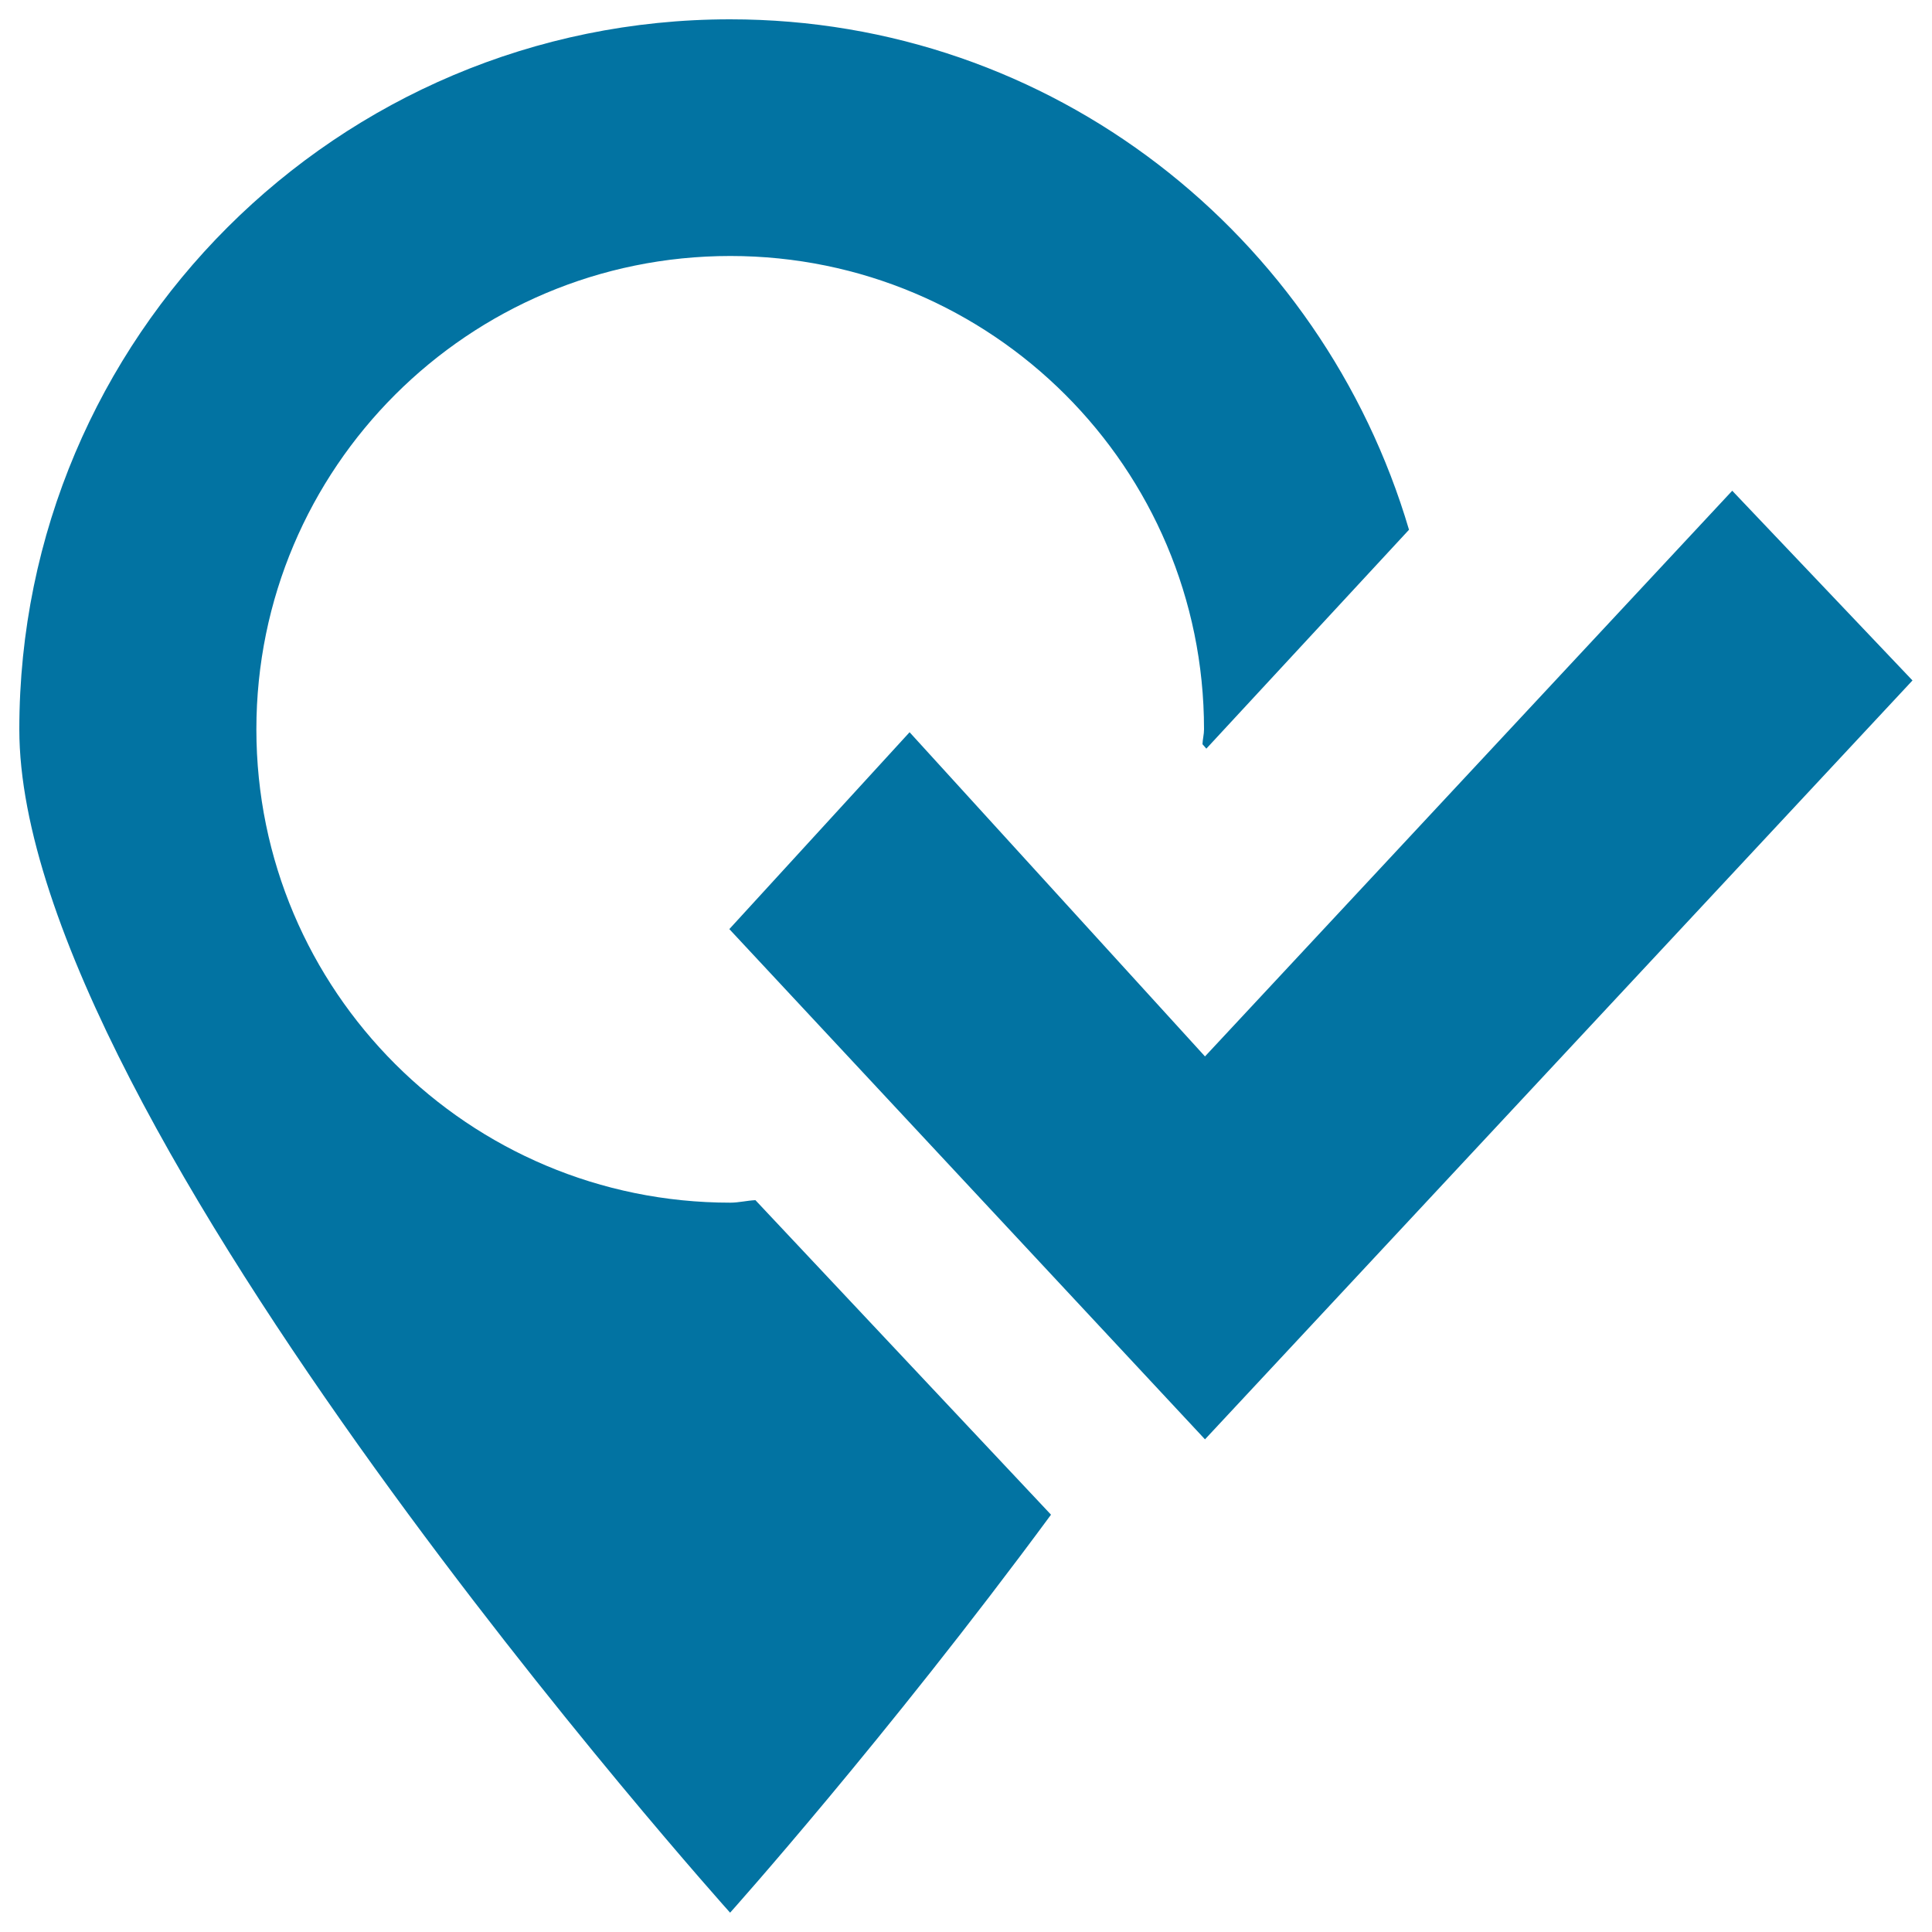 <svg xmlns="http://www.w3.org/2000/svg" viewBox="0 0 1000 1000" style="fill:#0273a2">
<title>Pin Ok SVG icon</title>
<path d="M623.7,745L377.5,480.9l93.3-101.9l152.9,167.8l272.9-292.8l93.3,98.2l0,0L623.7,745z M622.4,385.2c0.1-2.6,0.8-5.1,0.8-7.7c0-135.3-109.8-245-245.2-245c-135.5,0-245.3,109.7-245.3,245c0,135.3,109.8,245,245.3,245c4.4,0,8.6-1.1,13-1.3L544,784C458.4,900.1,377.9,990,377.9,990S10,580.4,10,377.5C10,174.6,174.7,10,377.9,10c167,0,306.4,111.9,351.4,264.2L624.4,387.5L622.4,385.2z"/>
</svg>
